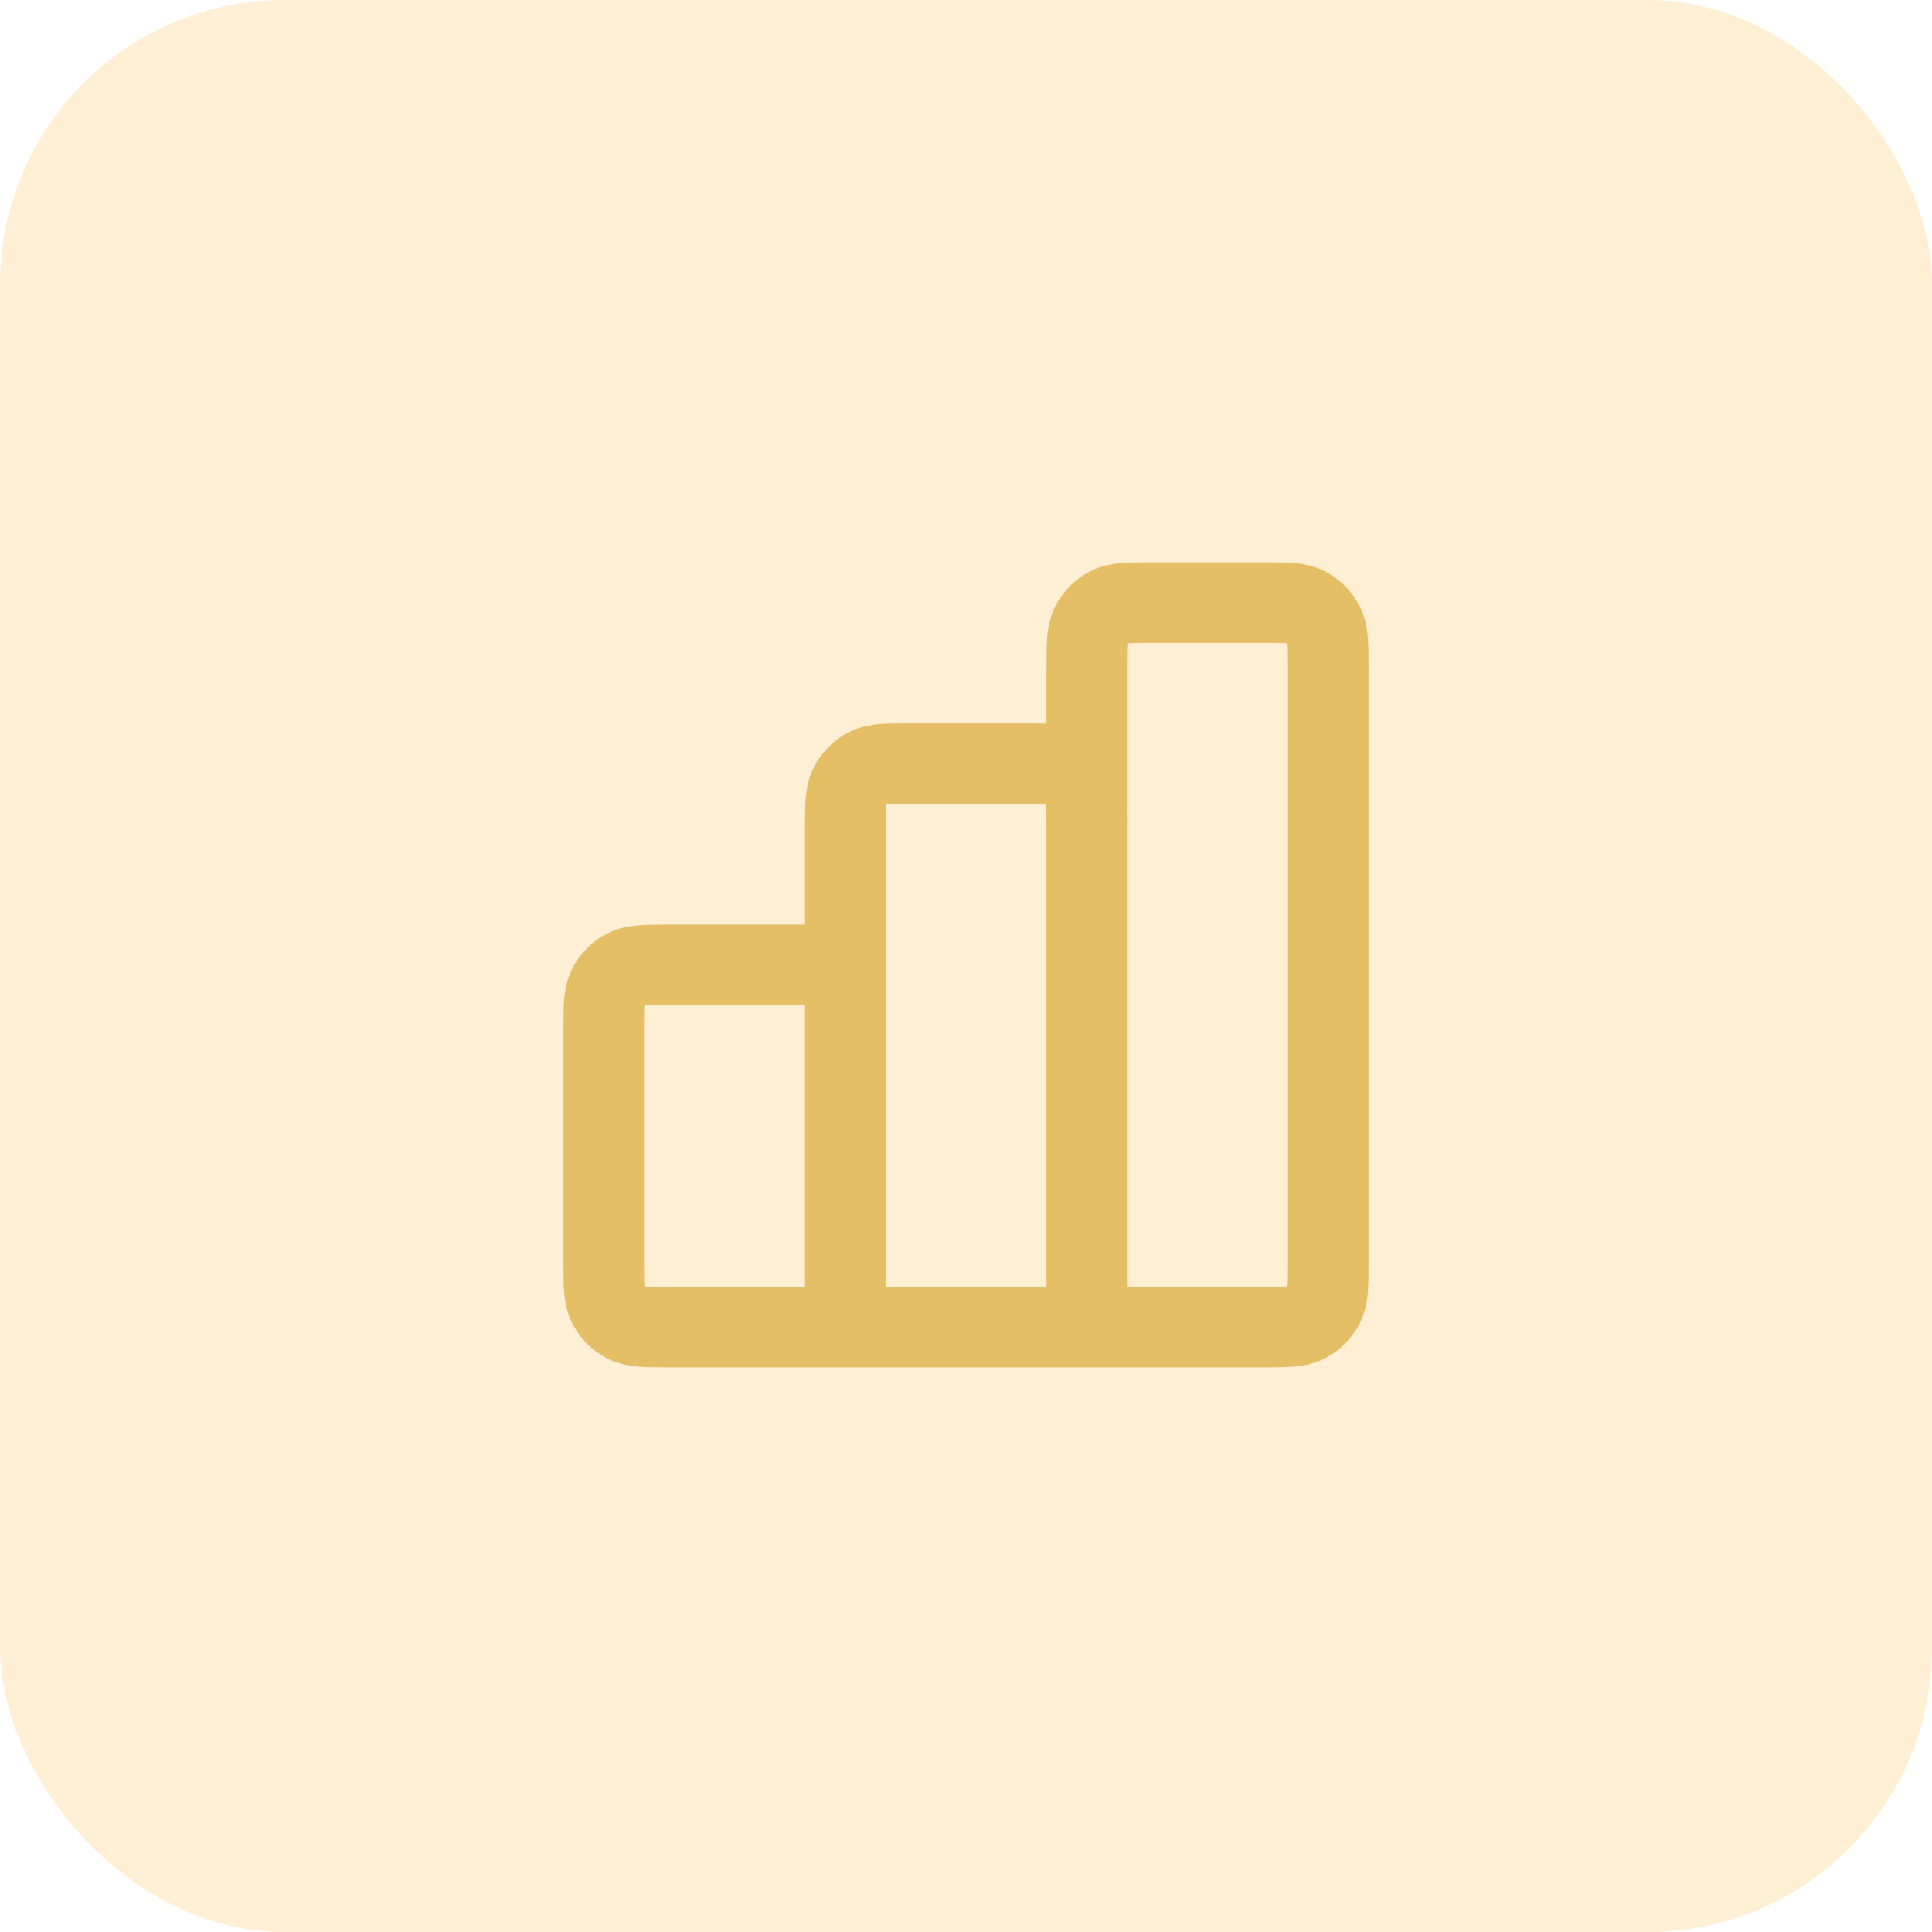 <svg width="68" height="68" viewBox="0 0 68 68" fill="none" xmlns="http://www.w3.org/2000/svg">
<g filter="url(#filter0_b_501_32102)">
<rect width="68" height="68" rx="10" fill="#FDB12D" fill-opacity="0.2"/>
<path d="M29.75 33.96H23.517C22.723 33.96 22.327 33.96 22.023 34.114C21.757 34.25 21.54 34.467 21.404 34.733C21.25 35.036 21.25 35.433 21.25 36.227V44.443C21.25 45.237 21.25 45.633 21.404 45.936C21.54 46.203 21.757 46.42 22.023 46.556C22.327 46.71 22.723 46.71 23.517 46.71H29.75M29.75 46.71H38.25M29.75 46.71L29.75 29.143C29.75 28.35 29.75 27.953 29.904 27.65C30.04 27.384 30.257 27.167 30.523 27.031C30.827 26.877 31.223 26.877 32.017 26.877H35.983C36.777 26.877 37.173 26.877 37.477 27.031C37.743 27.167 37.96 27.384 38.096 27.65C38.25 27.953 38.25 28.35 38.25 29.143V46.71M38.25 46.71H44.483C45.277 46.71 45.673 46.71 45.977 46.556C46.243 46.42 46.46 46.203 46.596 45.936C46.75 45.633 46.75 45.237 46.75 44.443V23.477C46.75 22.683 46.75 22.287 46.596 21.983C46.46 21.717 46.243 21.5 45.977 21.364C45.673 21.21 45.277 21.21 44.483 21.21H40.517C39.723 21.21 39.327 21.21 39.023 21.364C38.757 21.5 38.54 21.717 38.404 21.983C38.25 22.287 38.25 22.683 38.25 23.477V28.293" stroke="#E5BF66" stroke-width="2.833" stroke-linecap="round" stroke-linejoin="round"/>
</g>
<defs>
<filter id="filter0_b_501_32102" x="-5" y="-5" width="78" height="78" filterUnits="userSpaceOnUse" color-interpolation-filters="sRGB">
<feFlood flood-opacity="0" result="BackgroundImageFix"/>
<feGaussianBlur in="BackgroundImageFix" stdDeviation="2.5"/>
<feComposite in2="SourceAlpha" operator="in" result="effect1_backgroundBlur_501_32102"/>
<feBlend mode="normal" in="SourceGraphic" in2="effect1_backgroundBlur_501_32102" result="shape"/>
</filter>
</defs>
</svg>
